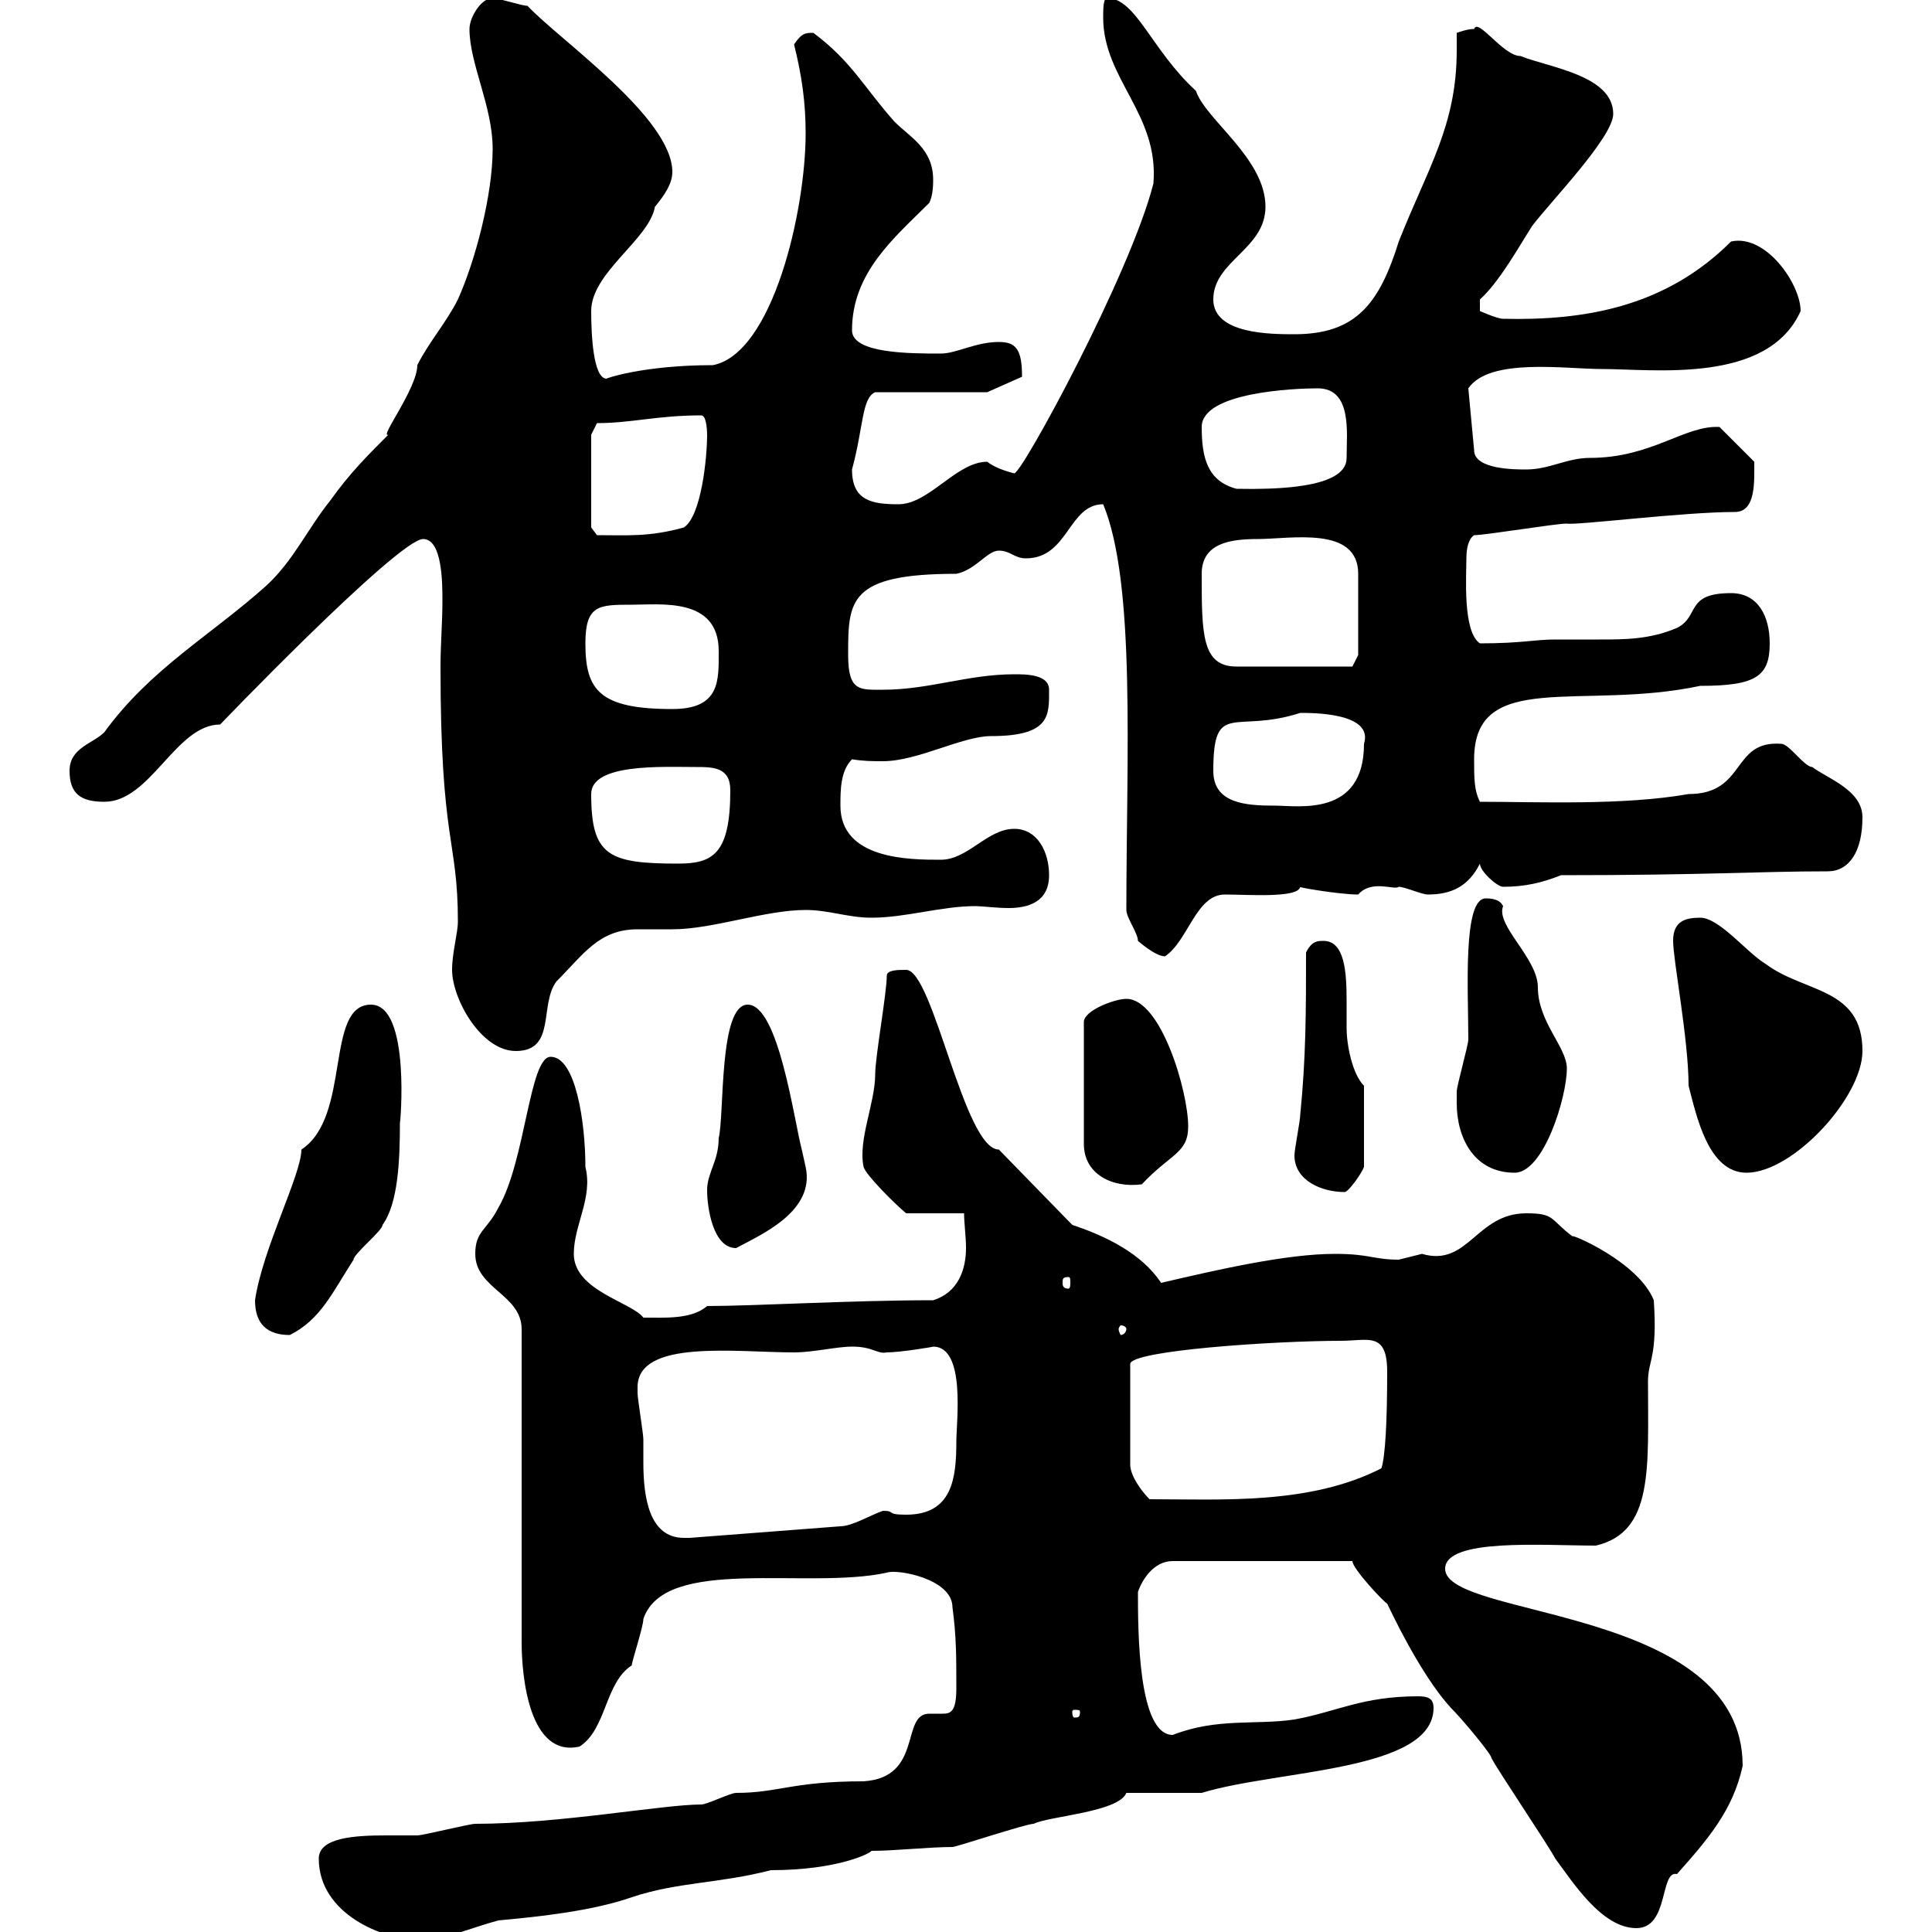 <svg xmlns="http://www.w3.org/2000/svg" xmlns:xlink="http://www.w3.org/1999/xlink" width="300" height="300"><path d="M49.50 288.60C49.50 297.30 59.70 301.20 64.80 301.20C69.30 301.20 72.90 299.40 77.40 298.20C84 297.60 92.10 296.70 98.10 294.60C105.30 292.20 111.60 292.50 119.70 290.40C130.20 290.40 135.30 287.70 135.30 287.40C138.90 287.40 144.30 286.80 147.90 286.80C148.50 286.80 159.30 283.20 160.50 283.20C162.90 282 173.70 281.40 174.90 278.40L186.60 278.40C198.30 274.80 222.60 275.10 222.60 265.20C222.60 263.70 221.70 263.40 220.20 263.40C211.50 263.40 207.60 265.80 201 267C195 267.90 189 266.70 182.10 269.40C176.70 269.40 176.70 253.20 176.70 247.20C177.30 245.40 179.10 242.40 182.10 242.40L210 242.40C210 243.60 215.10 249 215.40 249C217.80 254.10 221.70 261.30 225.30 265.20C227.10 267 231.60 272.40 231.60 273C232.50 274.80 240.60 286.80 241.50 288.60C244.20 292.20 248.70 299.40 254.10 299.40C259.20 299.40 257.70 290.40 260.40 291C265.20 285.60 269.10 281.10 270.60 274.20C270.60 249.30 224.40 251.40 224.40 243.60C224.40 238.80 239.70 240 247.80 240C256.80 237.90 255.90 228 255.90 214.50C255.90 211.20 257.40 210.90 256.80 201.90C254.40 195.90 243.60 191.40 244.20 192C240.60 189.30 241.50 188.40 237 188.40C229.20 188.40 228 196.80 220.80 194.70C220.80 194.70 217.20 195.60 217.20 195.60C213.30 195.60 212.70 194.70 207.30 194.70C199.80 194.70 189.30 197.10 180.30 199.20C177.30 194.70 171.90 192 166.50 190.20L155.10 178.50C149.70 178.50 144.90 150.60 140.70 150.60C139.50 150.60 137.70 150.60 137.70 151.50C137.70 154.20 135.90 164.10 135.90 166.80C135.90 171.30 133.20 177 134.10 181.20C134.40 182.40 138.90 186.90 140.70 188.40L149.70 188.40C149.70 189.90 150 192 150 193.80C150 197.10 148.80 200.70 144.90 201.90C132.30 201.90 117 202.80 109.80 202.80C107.40 204.90 103.20 204.60 99.90 204.60C98.10 202.20 89.10 200.40 89.10 194.70C89.10 190.20 92.10 186 90.90 181.20C90.90 174.30 89.40 164.10 85.50 164.10C82.20 164.10 81.60 180.30 77.40 187.50C75.60 191.10 73.80 191.10 73.80 194.70C73.80 200.10 81 201 81 206.40L81 255C81 260.40 82.20 273 90 271.20C94.20 268.50 93.90 261.30 98.10 258.60C98.10 258 99.90 252.60 99.90 251.40C103.20 241.50 125.40 246.90 137.70 244.20C139.20 243.60 147.90 245.10 147.90 249.60C148.50 254.10 148.50 257.10 148.50 262.20C148.50 265.80 147.60 266.10 146.40 266.10C145.80 266.10 144.90 266.10 144.30 266.10C139.80 266.10 143.40 276 134.10 276.60C123 276.60 120.90 278.40 114.30 278.40C113.40 278.40 109.80 280.20 108.90 280.20C102.90 280.20 87 283.20 73.80 283.20C72.90 283.20 65.70 285 64.80 285C63.90 285 62.10 285 60 285C55.20 285 49.50 285.30 49.50 288.60ZM167.70 265.80C167.70 266.70 167.40 266.70 166.80 266.70C166.80 266.70 166.50 266.70 166.50 265.80C166.50 265.50 166.80 265.50 166.80 265.50C167.40 265.50 167.70 265.50 167.70 265.80ZM99 215.40C99 207.90 114.30 210 123.30 210C126.30 210 129.90 209.10 132.30 209.10C135.60 209.10 136.20 210.30 137.70 210C139.80 210 145.20 209.10 144.90 209.10C150 209.10 148.50 220.80 148.50 223.80C148.50 229.50 147.90 235.20 140.70 235.20C137.40 235.20 139.20 234.60 137.10 234.60C135.30 235.20 132.30 237 130.50 237L107.10 238.80C106.80 238.80 106.50 238.80 106.20 238.80C100.80 238.80 99.90 232.50 99.90 227.10C99.90 225.60 99.90 224.40 99.90 223.50C99.90 222.60 99 217.20 99 216.30C99 216.30 99 216.30 99 215.40ZM208.20 208.20C212.40 208.20 215.40 206.70 215.40 213C215.40 220.80 215.10 226.20 214.50 228C203.40 233.70 189.60 232.80 178.50 232.80C177.30 231.60 175.50 229.20 175.50 227.40L175.50 211.80C175.50 209.70 198 208.20 208.20 208.20ZM39.60 201.90C39.60 205.50 41.40 207.30 45 207.30C49.80 204.90 51.60 200.70 54.90 195.60C54.90 194.70 59.40 191.10 59.40 190.20C61.80 186.90 62.10 180.30 62.10 174.30C62.10 175.20 63.90 156 57.60 156C50.40 156 54.60 173.40 46.80 178.50C46.80 182.40 40.80 193.80 39.60 201.90ZM174.90 206.40C174.90 206.70 174.60 207.30 174 207.30C174 207.30 173.70 206.70 173.70 206.40C173.70 206.10 174 205.80 174 205.80C174.60 205.80 174.90 206.10 174.90 206.40ZM165.90 198.30C166.20 198.30 166.20 198.60 166.20 199.20C166.20 199.50 166.20 200.10 165.90 200.10C165 200.10 165 199.50 165 199.20C165 198.60 165 198.30 165.90 198.30ZM109.80 184.80C109.80 187.50 110.70 193.80 114.30 193.80C118.20 191.70 126.60 188.10 125.10 181.20C125.10 181.20 124.50 178.50 124.50 178.50C123.30 174 120.90 156 116.10 156C111.60 156 112.50 173.10 111.60 176.70C111.60 180.30 109.80 182.10 109.80 184.80ZM201 179.40C201 183.30 205.20 185.10 208.80 185.10C209.40 185.10 211.50 182.10 211.80 181.20L211.80 168.60C210 166.80 209.10 162.30 209.10 159.60C209.10 159 209.10 157.20 209.10 155.40C209.10 150.90 208.80 146.10 205.50 146.10C204.60 146.10 203.70 146.10 202.80 147.90C202.80 156.90 202.80 164.10 201.90 173.10C201.90 174 201 178.50 201 179.40ZM174.90 155.10C173.10 155.10 168.30 156.90 168.30 158.70L168.30 177.60C168.30 182.40 172.80 184.50 177.30 183.90C181.80 179.10 184.50 179.10 184.50 174.90C184.50 169.50 180.30 155.10 174.90 155.10ZM226.20 171.30C226.20 176.70 228.90 182.10 235.20 182.10C239.70 182.10 243.30 170.40 243.30 165.90C243.30 162.60 238.80 158.70 238.80 153.30C238.80 148.80 232.20 143.70 233.40 140.70C233.10 140.10 232.50 139.50 230.70 139.50C227.10 139.50 228 153.90 228 161.40C228 162.30 226.20 168.60 226.20 169.50C226.20 169.50 226.20 171.30 226.20 171.30ZM259.80 146.10C259.80 149.10 262.20 161.40 262.20 168.60C263.40 173.10 265.20 182.10 271.20 182.10C278.40 182.10 289.20 170.40 289.20 163.20C289.20 153.30 280.20 154.20 274.20 149.70C271.20 147.90 267 142.50 264 142.50C261.60 142.50 259.80 143.10 259.80 146.10ZM70.20 150.60C70.20 155.10 74.70 163.20 80.10 163.20C86.40 163.20 83.70 156 86.40 152.40C90.60 148.20 93 144.30 99 144.30C100.80 144.30 102.90 144.30 104.40 144.30C110.70 144.30 118.80 141.30 125.10 141.30C128.70 141.30 131.70 142.50 135.30 142.50C140.70 142.50 146.10 140.70 151.50 140.70C152.40 140.70 154.80 141 156.60 141C159.60 141 162.90 140.10 162.90 135.90C162.90 132.30 161.10 128.70 157.50 128.70C153.30 128.70 150.30 133.50 146.10 133.50C141.30 133.50 130.50 133.50 130.50 125.10C130.50 122.70 130.50 119.70 132.30 117.90C134.10 118.20 135.60 118.20 137.10 118.20C142.50 118.20 149.40 114.30 153.90 114.30C163.20 114.30 162.90 111 162.90 107.10C162.90 104.70 159.30 104.70 157.50 104.70C150.30 104.70 144.30 107.10 137.10 107.10C133.50 107.10 131.70 107.40 131.70 101.70C131.70 93.30 131.70 89.10 148.50 89.10C151.50 88.50 153.30 85.50 155.10 85.50C156.90 85.50 157.50 86.70 159.30 86.70C165.90 86.70 165.90 78.30 171.30 78.30C176.40 90.60 174.90 117.60 174.90 141.30C174.90 142.50 176.70 144.90 176.70 146.10C176.70 146.10 179.40 148.50 180.90 148.50C184.50 146.10 185.70 138.90 190.20 138.90C193.80 138.90 201.60 139.50 201.90 137.70C201 137.70 207.90 138.90 210.90 138.90C213 136.50 216.60 138.30 217.20 137.70C218.10 137.70 220.80 138.90 221.70 138.90C225.30 138.90 228 137.70 229.80 134.10C229.80 135.30 232.50 137.70 233.40 137.70C236.70 137.70 239.40 137.10 242.40 135.90C264.90 135.90 273 135.30 283.80 135.30C287.10 135.30 289.20 132.30 289.20 126.90C289.20 122.70 283.80 120.90 281.40 119.10C280.20 119.10 277.80 115.50 276.60 115.50C268.80 114.90 271.20 123.30 262.20 123.30C252 125.10 238.80 124.50 229.80 124.50C228.90 122.70 228.90 120.90 228.90 117.90C228.90 103.80 245.70 110.40 264 106.50C272.70 106.50 274.80 105 274.80 99.90C274.80 95.70 273 92.10 268.80 92.10C261.60 92.10 264 95.70 260.40 97.50C256.20 99.30 252.30 99.30 248.40 99.30C246 99.30 243.60 99.30 241.50 99.30C238.20 99.30 236.40 99.90 229.80 99.90C227.10 98.10 227.70 89.40 227.70 86.70C227.70 85.20 228 83.70 228.90 83.10C230.70 83.10 241.50 81.30 243.30 81.30C244.80 81.60 261.30 79.50 269.40 79.50C272.70 79.50 272.40 74.70 272.40 71.70L267 66.30C261.60 66 256.50 71.10 246.90 71.10C243.30 71.10 240.60 72.90 237 72.90C235.20 72.90 228.90 72.90 228.90 69.90L228 60.30C231.30 55.50 243 57.30 248.70 57.30C256.80 57.30 274.50 59.70 279.60 48.30C279.60 44.10 274.20 36.30 268.80 37.50C258.60 47.70 246 49.80 233.40 49.50C232.50 49.50 229.80 48.30 229.80 48.30L229.80 46.50C232.80 43.80 235.80 38.40 237.90 35.10C240.60 31.50 250.50 21.30 250.50 17.70C250.50 11.70 240.60 10.50 236.10 8.70C233.40 8.70 229.50 2.70 228.90 4.50C228 4.50 227.10 4.80 226.20 5.10C226.20 6 226.20 6.90 226.20 7.80C226.20 19.50 221.70 26.10 217.20 37.50C214.20 47.10 210.60 51.90 201 51.90C197.40 51.90 188.40 51.90 188.40 46.50C188.40 40.50 196.50 38.70 196.50 32.10C196.50 24.60 187.20 18.60 185.70 14.10C178.80 7.80 176.40-0.30 171.90-0.30C171.30-0.30 171.30 1.50 171.30 2.70C171.30 12.30 180 17.70 179.10 28.50C175.50 42.60 158.70 73.50 157.50 73.50C157.50 73.50 154.80 72.90 153.30 71.70C148.50 71.70 144.30 78.30 139.50 78.30C135.30 78.30 132.30 77.70 132.30 72.90C134.10 66.30 133.80 61.80 135.90 60.90L153.30 60.90L158.70 58.50C158.70 54.30 157.80 53.10 155.10 53.10C151.50 53.10 148.50 54.90 146.10 54.90C141.30 54.90 132.30 54.90 132.30 51.30C132.30 42.30 138.90 36.90 144.30 31.50C144.90 30.30 144.90 28.50 144.90 27.90C144.90 23.10 141.30 21.30 138.90 18.90C134.10 13.50 132.30 9.60 126.30 5.10C125.10 5.10 124.50 5.10 123.30 6.90C124.50 11.70 125.10 15.90 125.10 20.70C125.10 32.70 120 54.90 110.70 56.70C99.90 56.70 93.90 58.80 94.20 58.80C92.10 58.80 91.80 51.90 91.80 48.30C91.80 42.30 100.80 37.20 101.70 32.10C103.20 30.30 104.40 28.50 104.40 26.70C104.40 18.30 87 6.30 81.90 0.90C81 0.90 77.40-0.30 76.50-0.30C74.70-0.30 72.90 2.70 72.90 4.50C72.90 9.90 76.50 16.50 76.50 23.10C76.50 30.30 73.80 40.50 71.10 46.50C69.30 50.10 66.60 53.10 64.80 56.70C64.80 60.30 58.80 68.10 60.30 67.50C57 70.80 54.30 73.50 51.30 77.70C47.70 82.20 45.60 87 41.40 90.90C32.70 98.70 23.40 103.80 16.20 113.70C14.40 115.50 10.80 116.10 10.80 119.70C10.80 123.30 12.60 124.50 16.20 124.50C23.40 124.50 27.30 112.50 34.20 112.50C32.70 114 61.80 83.70 65.70 83.70C68.70 83.70 68.70 90.60 68.70 93.30C68.70 96.60 68.40 100.20 68.40 103.50C68.40 131.10 71.10 130.20 71.10 143.10C71.10 144.90 70.20 147.90 70.20 150.60ZM91.80 123.30C91.80 118.50 102.90 119.10 108 119.10C110.70 119.10 113.40 119.10 113.40 122.70C113.40 132.60 110.70 134.10 105.30 134.10C94.50 134.10 91.80 132.90 91.80 123.30ZM188.40 119.70C188.40 108.60 191.70 114 201.90 110.70C204 110.70 213.30 110.70 211.80 115.50C211.80 126.90 201.60 125.10 198 125.10C193.50 125.10 188.40 124.80 188.40 119.70ZM90.90 99.90C90.90 93.90 93 93.90 98.10 93.90C102.60 93.90 111.60 92.70 111.60 101.10C111.60 105.60 111.90 110.10 104.40 110.10C93 110.10 90.90 107.10 90.90 99.90ZM186.60 89.10C186.60 84.30 191.10 83.70 195.30 83.70C200.40 83.70 210.90 81.60 210.90 89.10C210.90 95.10 210.90 101.10 210.90 101.70L210 103.50L192 103.50C186.60 103.50 186.60 98.40 186.60 89.10ZM91.80 81.90L91.80 67.50L92.70 65.70C98.10 65.70 102 64.50 108.90 64.50C109.80 64.50 109.80 67.50 109.80 67.50C109.80 71.10 108.90 80.10 106.20 81.90C100.80 83.40 97.50 83.10 92.70 83.10ZM186.60 66.30C186.60 60.90 201 60.30 204.60 60.30C210 60.30 209.10 67.20 209.10 71.10C209.10 73.50 206.40 76.20 192 75.90C187.50 74.70 186.60 71.10 186.60 66.30Z"/></svg>